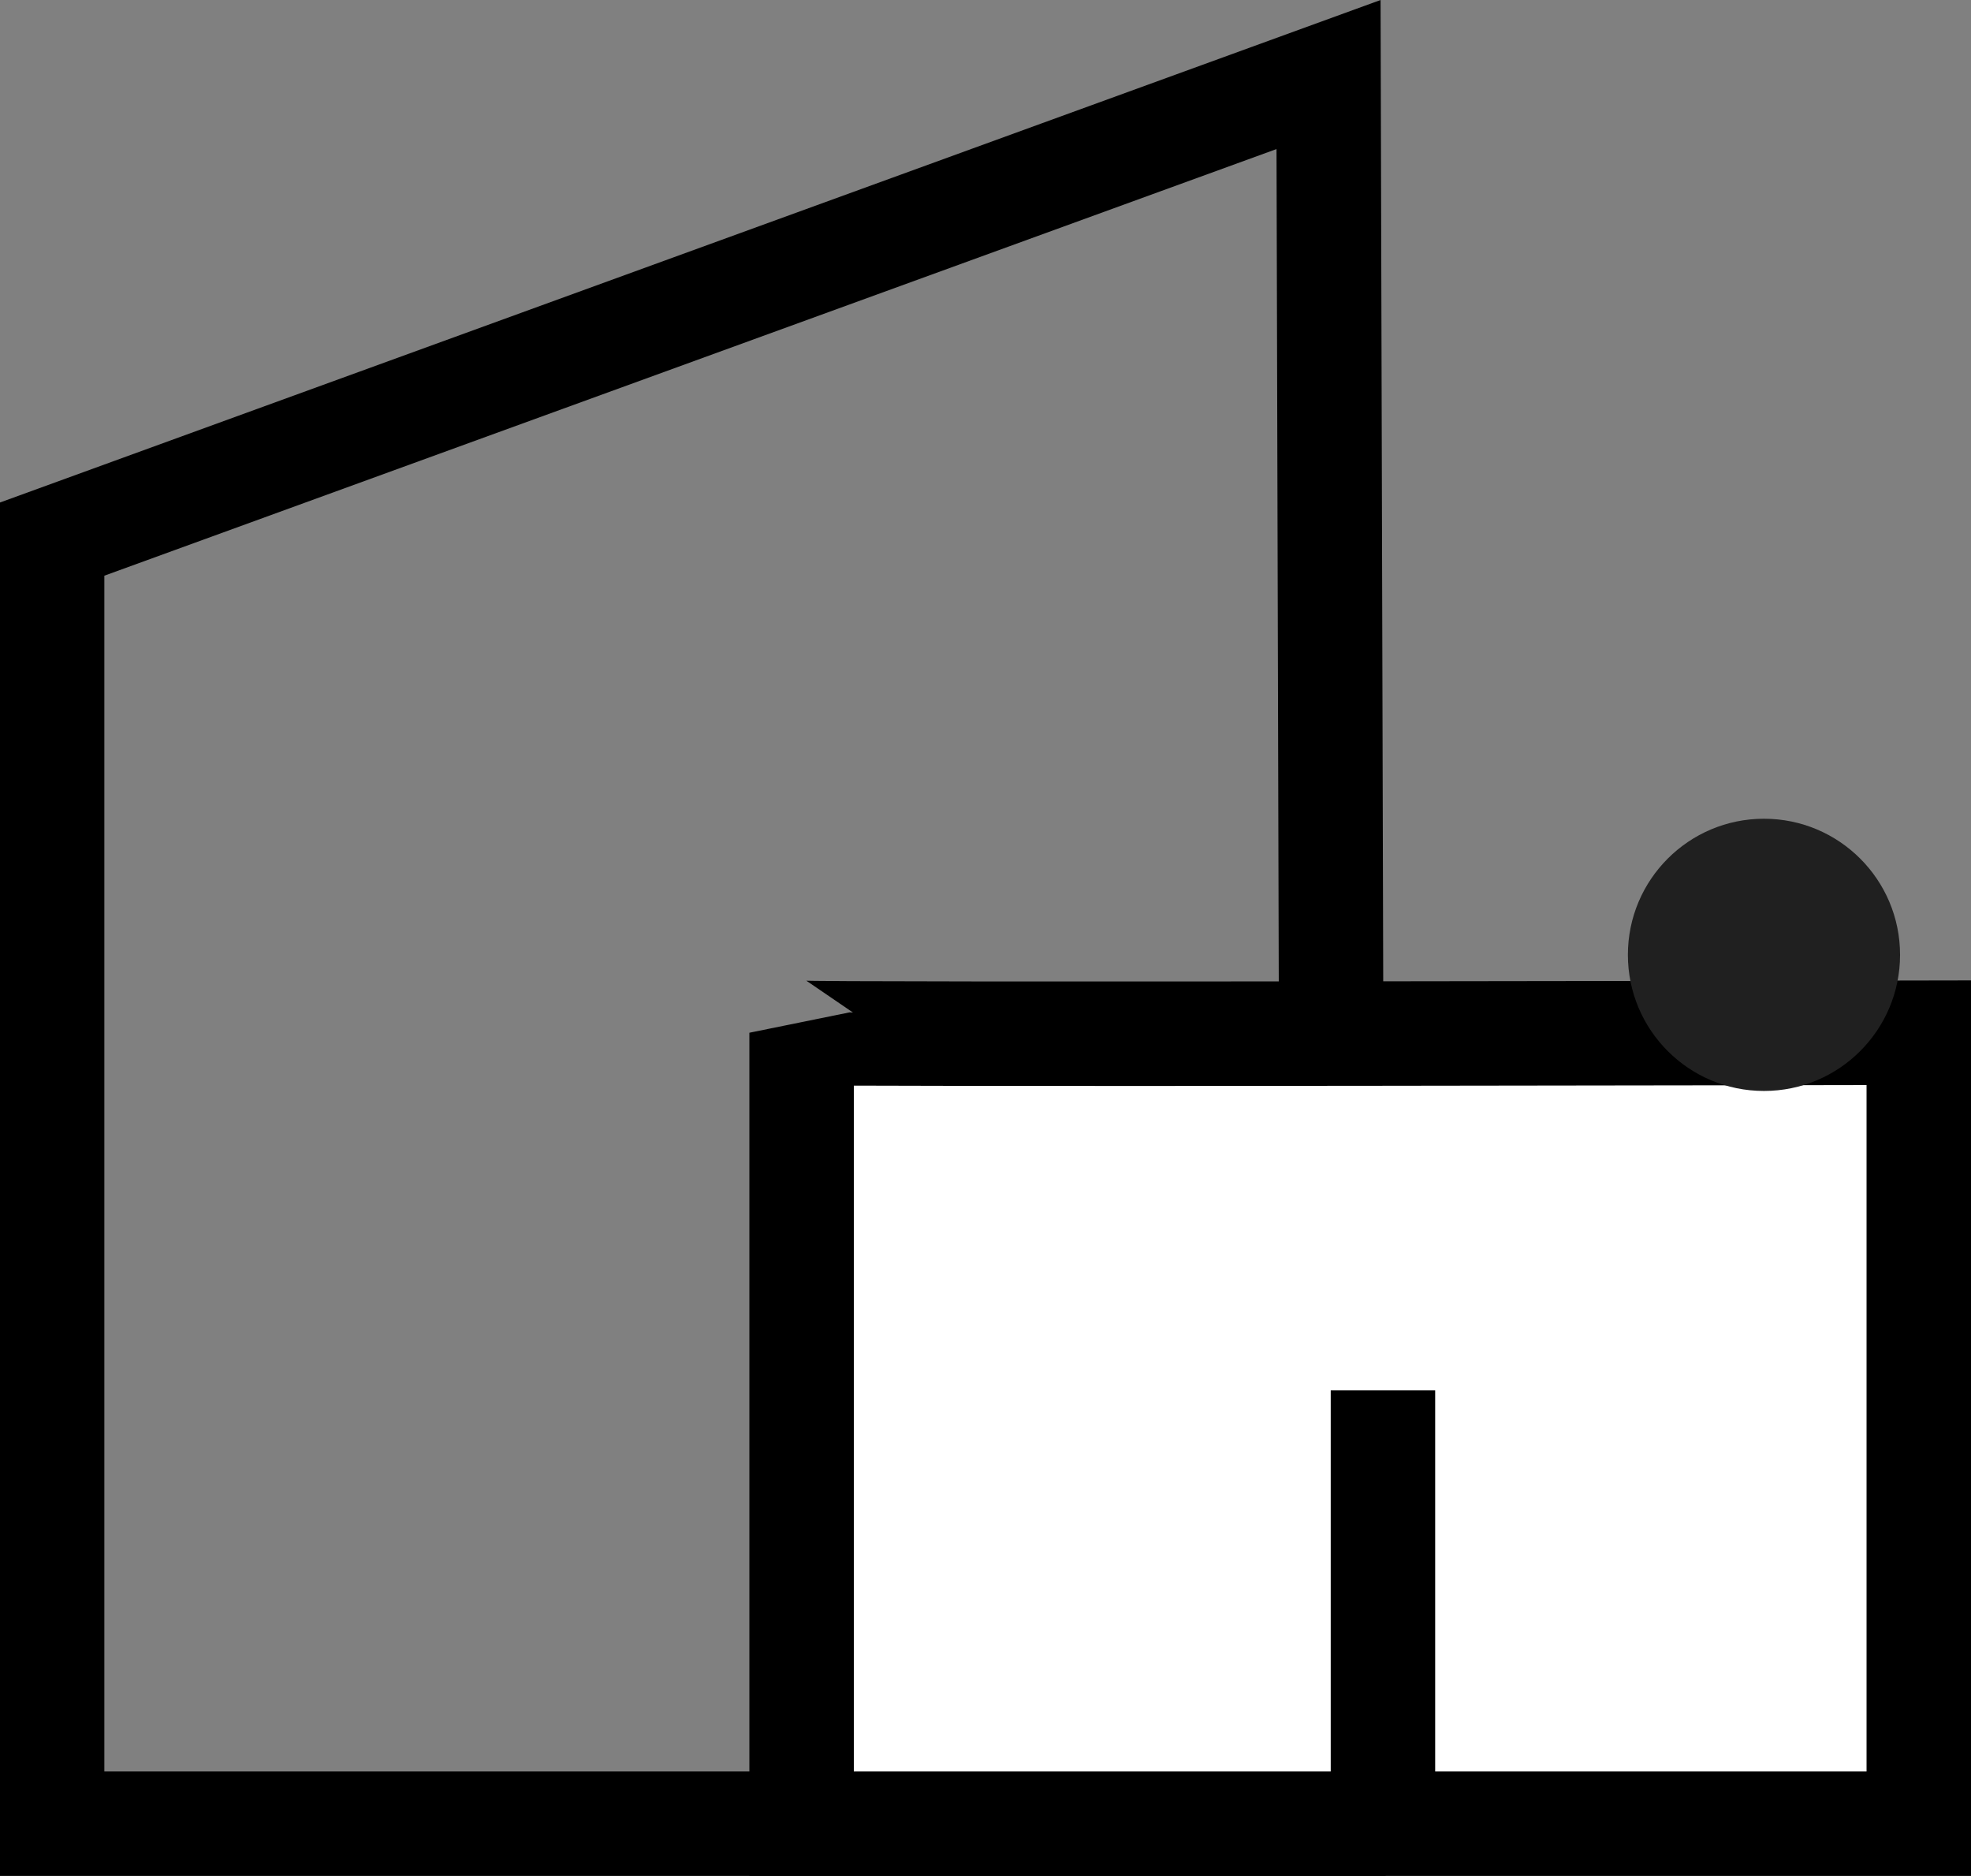 <svg xmlns="http://www.w3.org/2000/svg" width="94.348" height="89.777" viewBox="0 0 94.348 89.777">
  <rect x="0" y="0" width="94.348" height="89.777" fill="#808080" stroke="none"/>
  <g id="Group_1788" data-name="Group 1788" transform="translate(-1154.553 -1325.764)">
    <path id="Path_53616" data-name="Path 53616" d="M-17161.852-440.669l-61.1,22.234v61.477h61.326Z" transform="translate(18380 1770)" fill="none" stroke="#000" stroke-width="5"/>
    <path id="Path_53617" data-name="Path 53617" d="M-17209.947-423.423c.045.106,53.477,0,53.477,0v37.853h-53.477Z" transform="translate(18402.871 1798.612)" fill="#fff" stroke="#000" stroke-width="5"/>
    <line id="Line_367" data-name="Line 367" y2="20.845" transform="translate(1220.752 1392.306)" fill="none" stroke="#000" stroke-width="5"/>
    <circle id="Ellipse_33" data-name="Ellipse 33" cx="6.514" cy="6.514" r="6.514" transform="translate(1232.477 1364.947)" fill="#202020"/>
  </g>
</svg>
